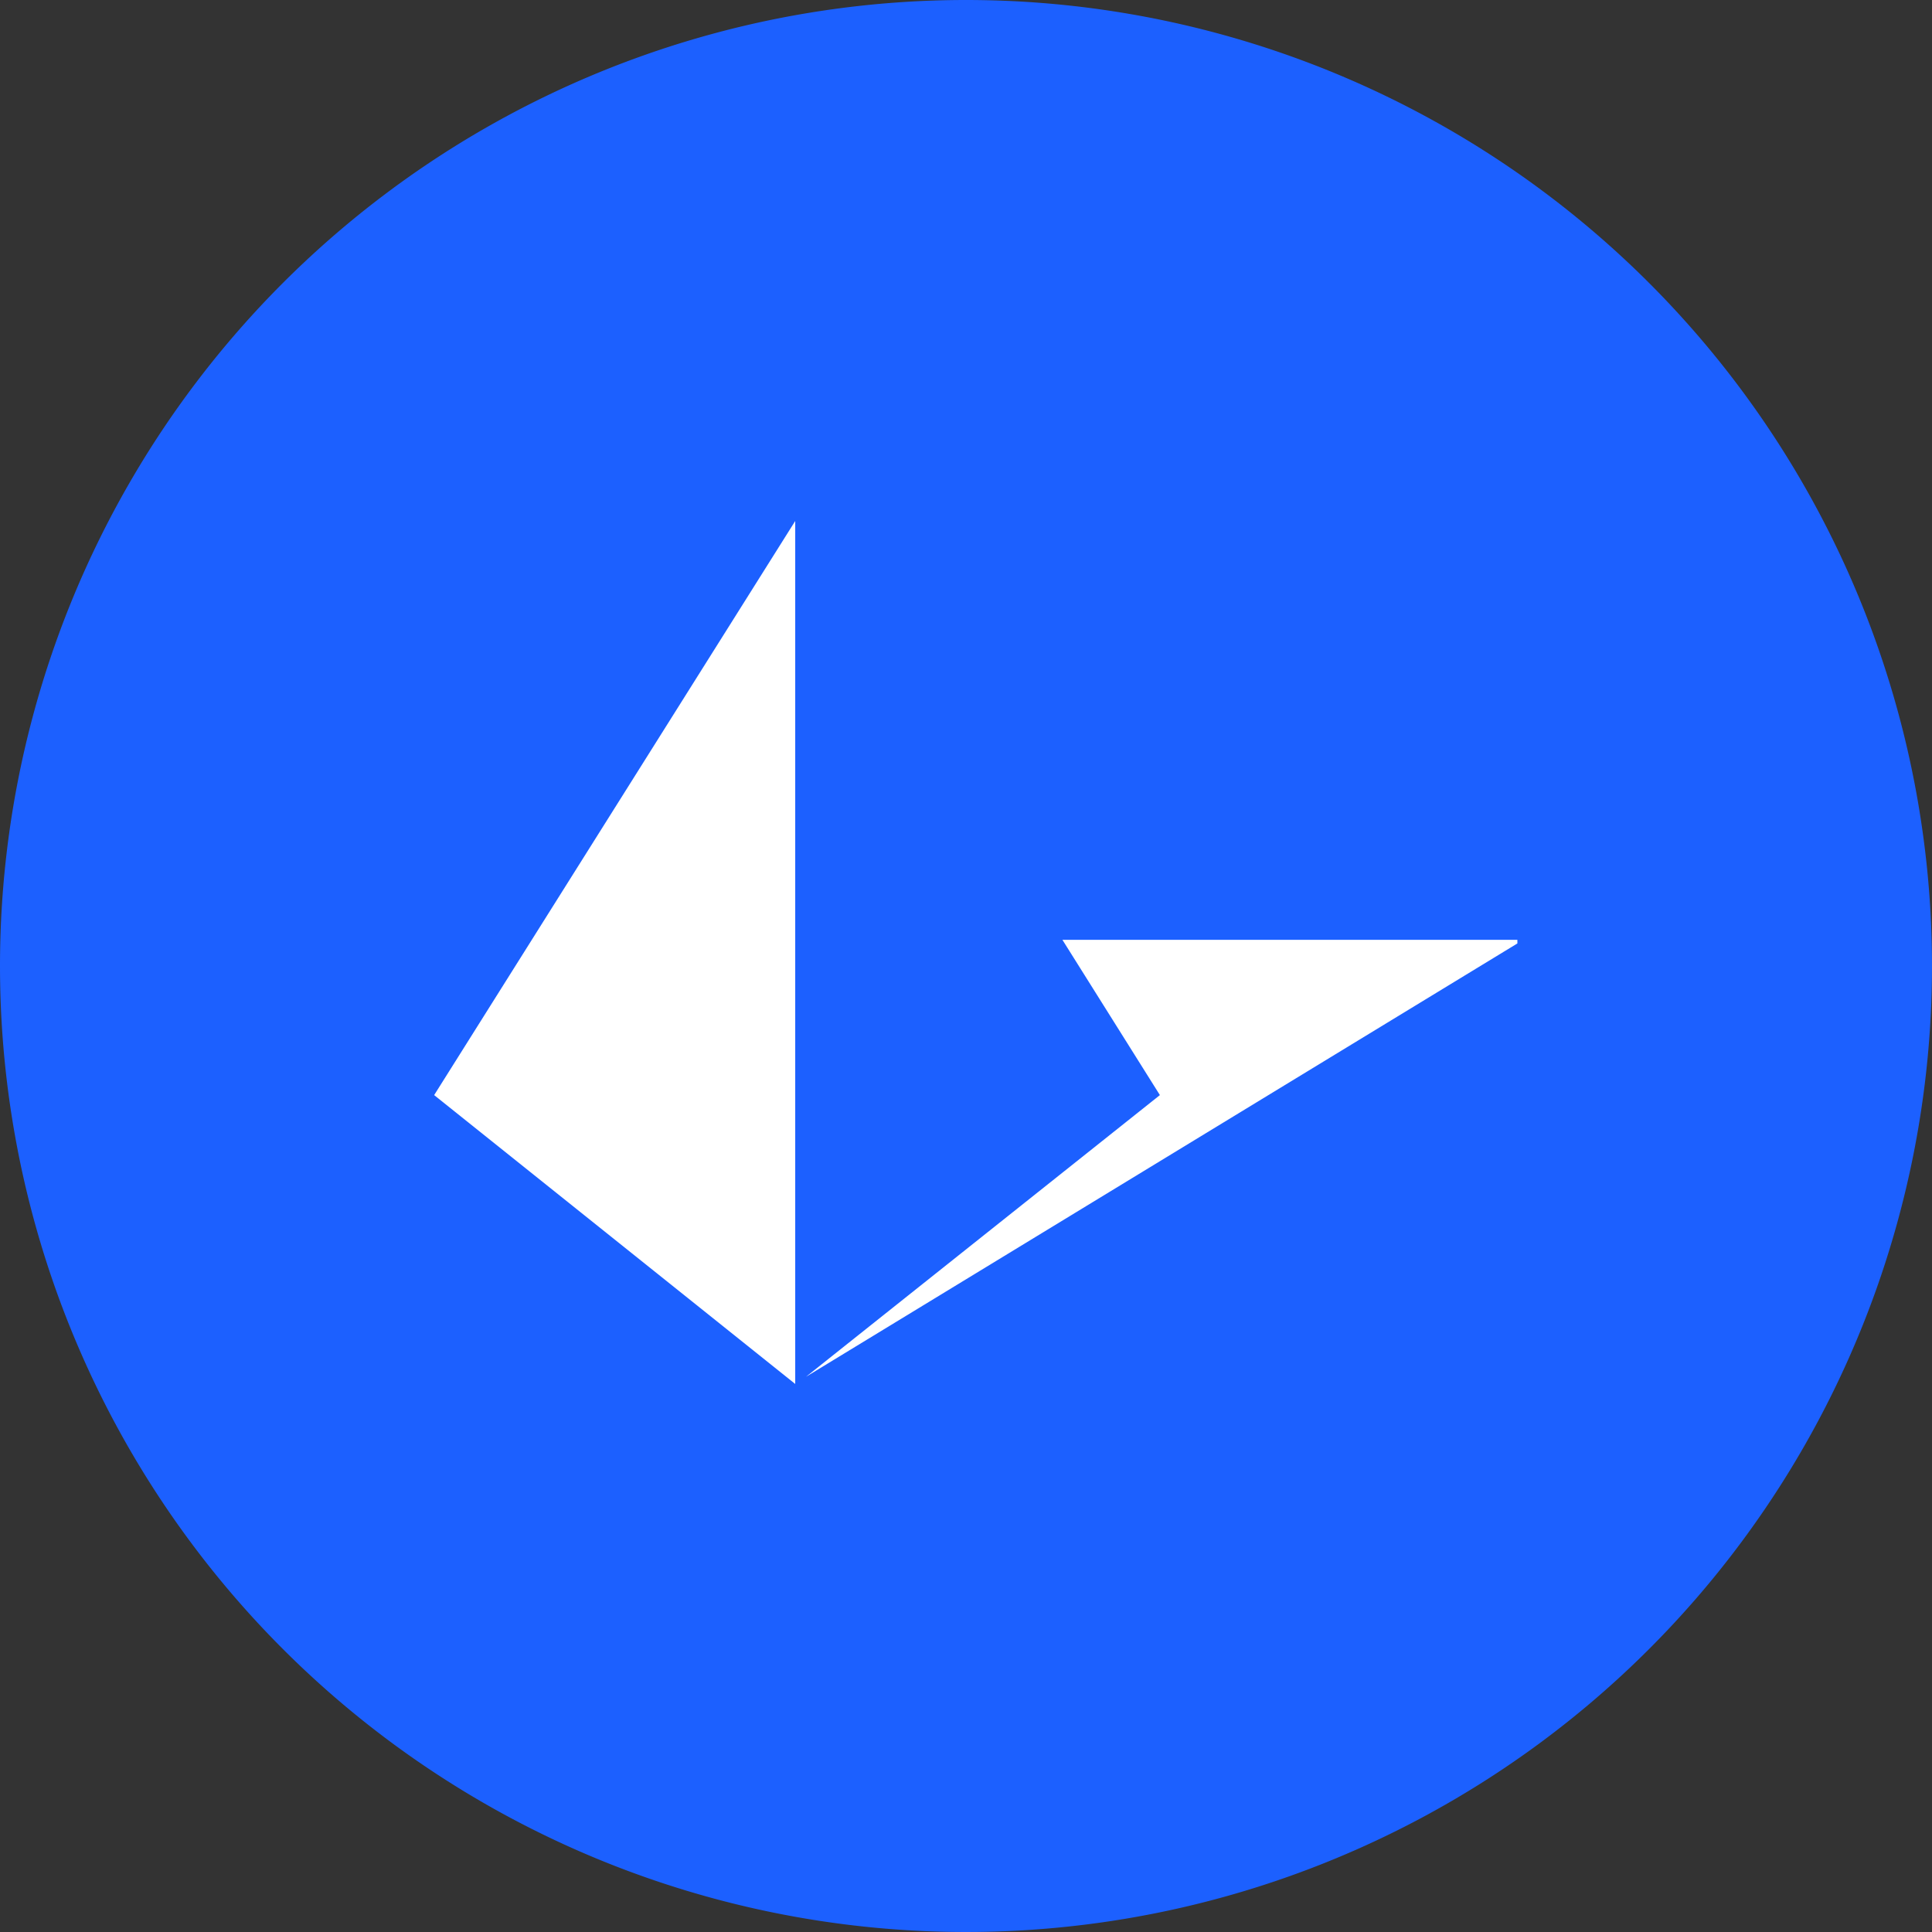 <svg xmlns="http://www.w3.org/2000/svg" width="89" height="89" viewBox="0 0 89 89">
  <rect x="0" y="0" width="89" height="89" fill="#333333" stroke="none"/>
  <g id="Group_92551" data-name="Group 92551" transform="translate(13831.306 -12463.904)">
    <path id="Path_115485" data-name="Path 115485" d="M44.5,0A44.5,44.5,0,1,1,0,44.5,44.5,44.5,0,0,1,44.5,0Z" transform="translate(-13831.306 12463.904)" fill="#1c60ff"/>
    <path id="Path" d="M28.942,19.295H49.9v.166L17.132,39.421l16.3-12.974ZM16.633,0V39.754L0,26.447Z" transform="translate(-13811.306 12487.904)" fill="#fff"/>
  </g>
</svg>
